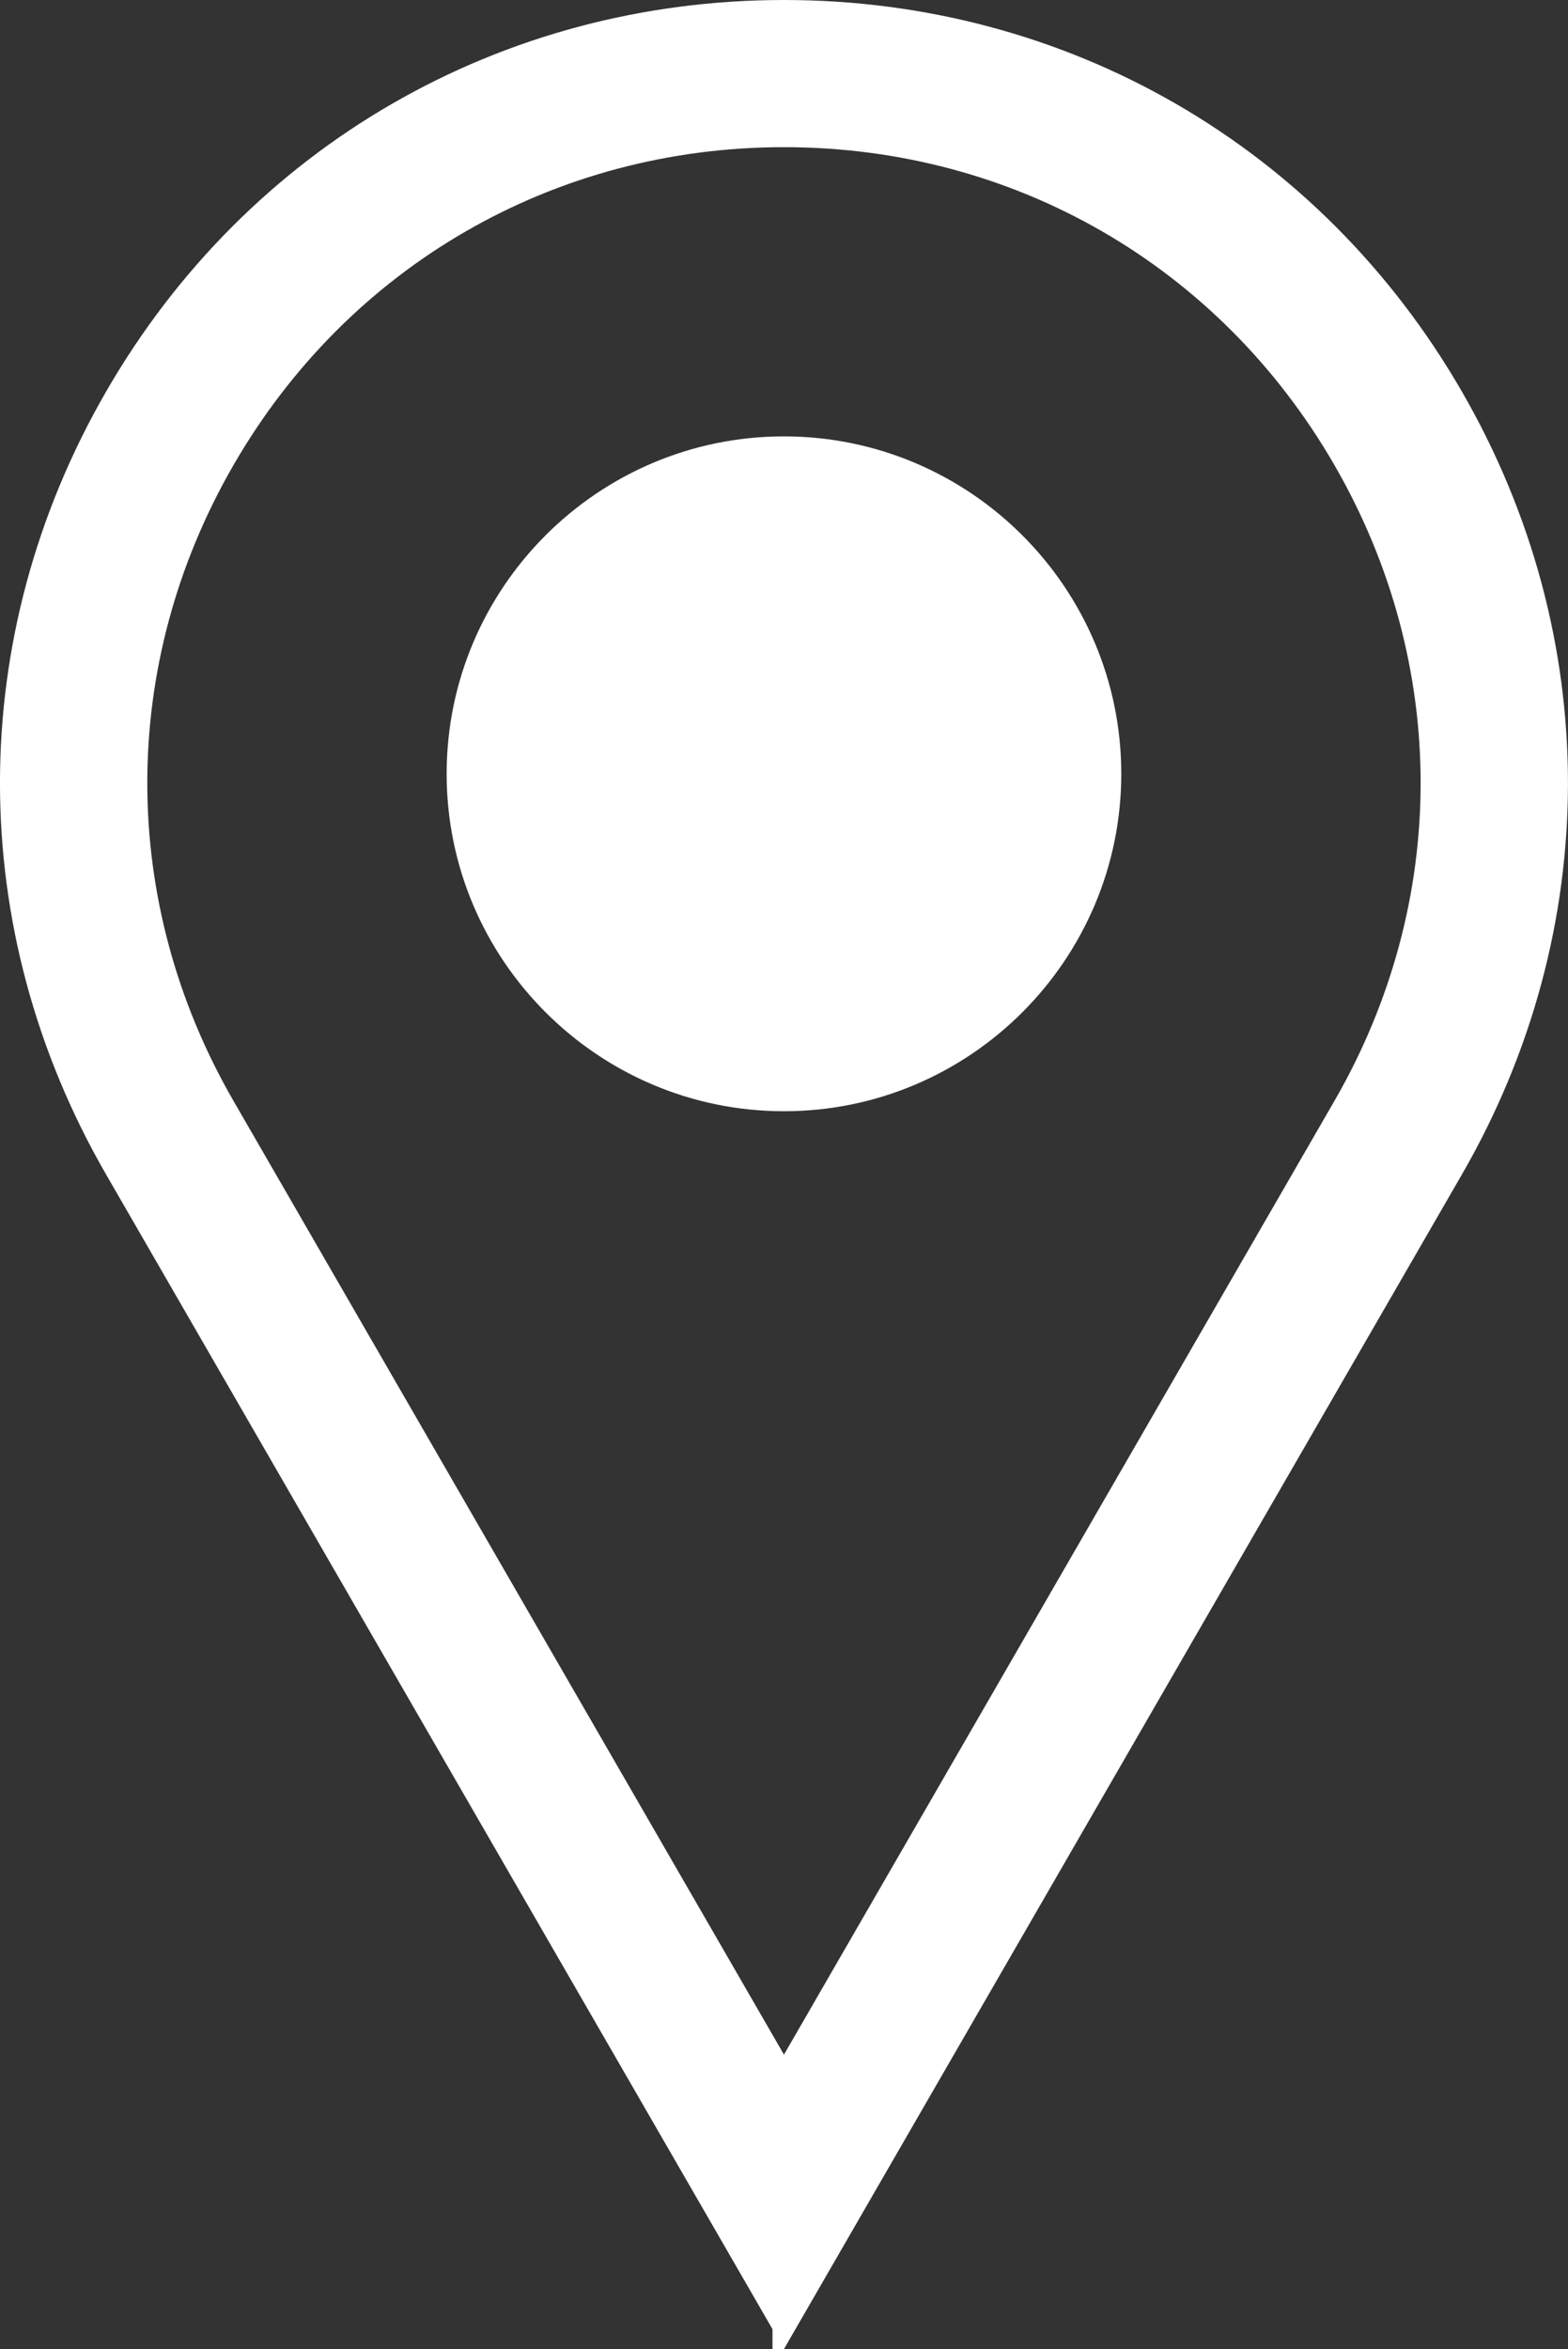 <svg xmlns="http://www.w3.org/2000/svg" id="Camada_2" data-name="Camada 2" viewBox="0 0 204.95 306.94"><rect x="0" y="0" width="204.95" height="306.94" fill="#333333" stroke="none"/><defs><style>      .cls-1 {        fill: #fff;        stroke: #fff;        stroke-miterlimit: 10;        stroke-width: 3px;      }    </style></defs><g id="Camada_1-2" data-name="Camada 1"><path class="cls-1" d="M102.47,303.94L15.17,152.72C-3.06,121.16-3.06,83.47,15.17,51.91,33.39,20.34,66.03,1.5,102.47,1.5h0c36.45,0,69.08,18.84,87.31,50.41,18.22,31.56,18.22,69.25,0,100.81l-87.31,151.22ZM102.47,17.73c-30.58,0-57.96,15.81-73.25,42.29-15.29,26.48-15.29,58.1,0,84.58l73.25,126.87,73.25-126.87c15.29-26.48,15.29-58.1,0-84.58-15.29-26.48-42.67-42.29-73.25-42.29ZM102.47,143.7c-23.48,0-42.59-19.11-42.59-42.59s19.11-42.59,42.59-42.59,42.59,19.11,42.59,42.59-19.11,42.59-42.59,42.59Z"></path></g></svg>
